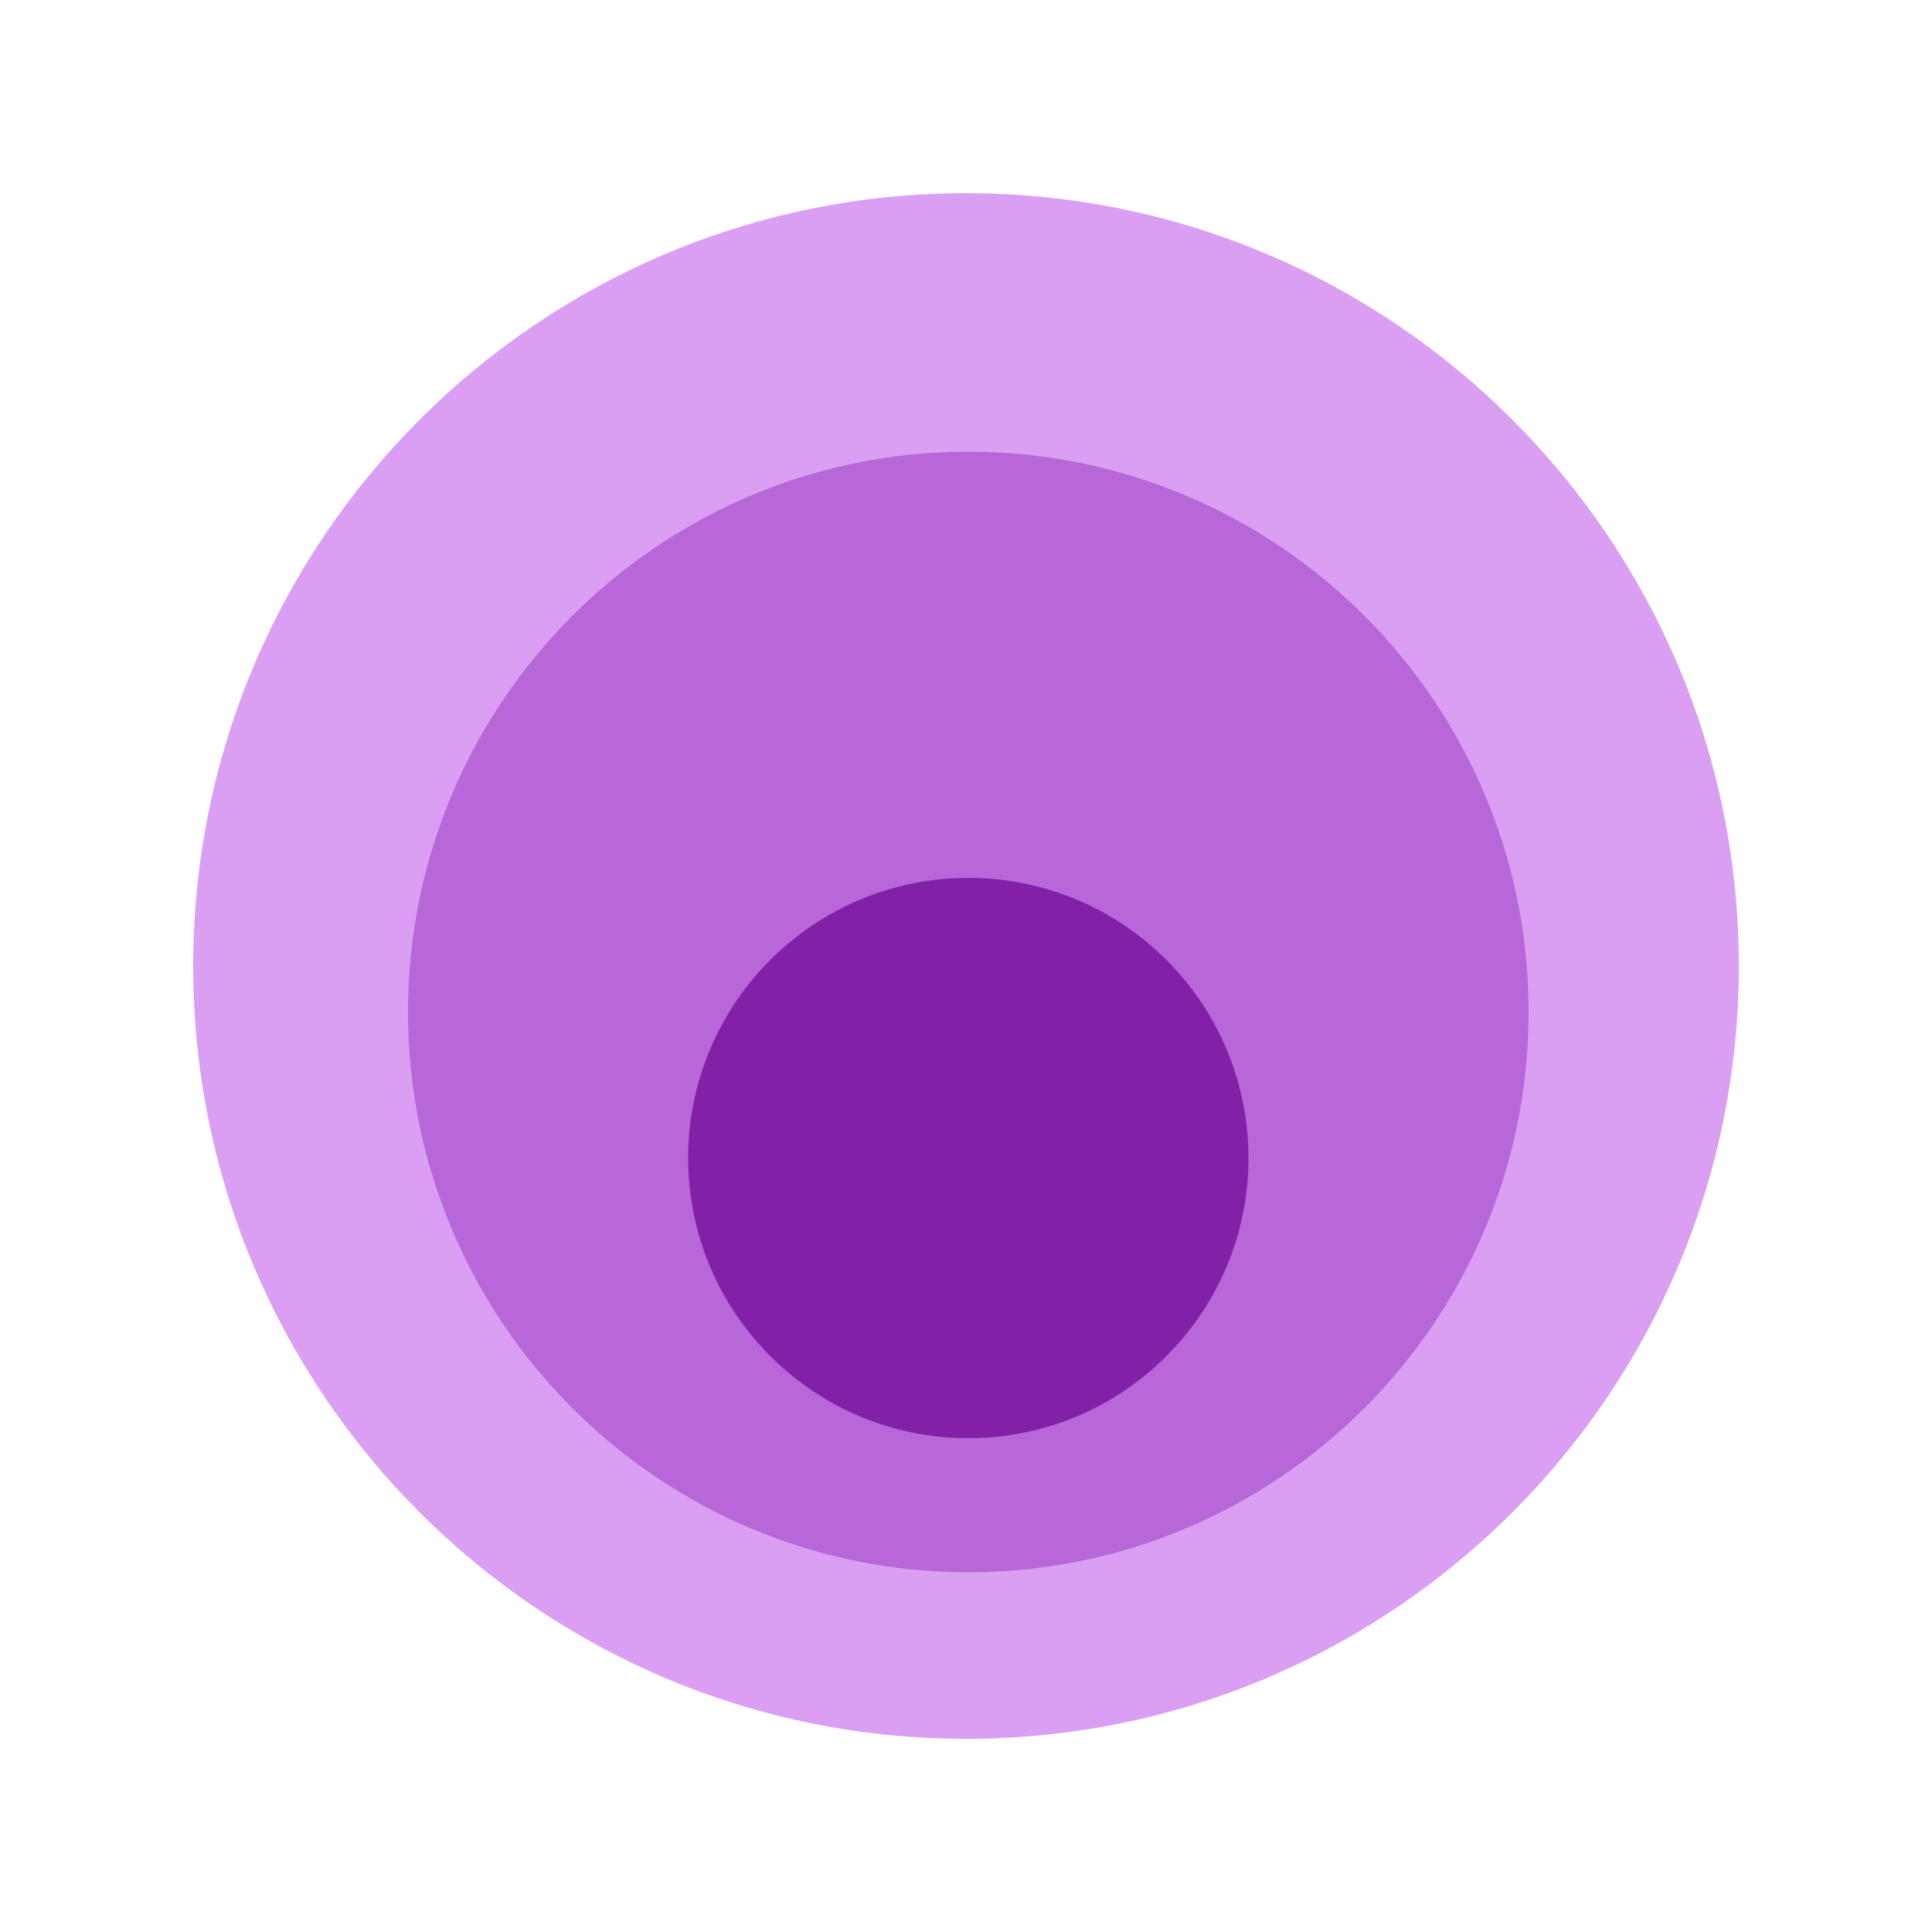 <?xml version="1.0" encoding="UTF-8" standalone="no"?>
<svg
   xmlns:dc="http://purl.org/dc/elements/1.1/"
   xmlns:cc="http://creativecommons.org/ns#"
   xmlns:rdf="http://www.w3.org/1999/02/22-rdf-syntax-ns#"
   xmlns:svg="http://www.w3.org/2000/svg"
   xmlns="http://www.w3.org/2000/svg"
   xmlns:xlink="http://www.w3.org/1999/xlink"
   xmlns:sodipodi="http://sodipodi.sourceforge.net/DTD/sodipodi-0.dtd"
   xmlns:inkscape="http://www.inkscape.org/namespaces/inkscape"
   version="1.1"
   preserveAspectRatio="xMidYMid meet"
   viewBox="0 0 100 100"
   width="100"
   height="100"
   id="svg28"
   sodipodi:docname="shrinker.svg"
   inkscape:version="0.92.4 (5da689c313, 2019-01-14)">
  <sodipodi:namedview
     pagecolor="#ffffff"
     bordercolor="#666666"
     borderopacity="1"
     objecttolerance="10"
     gridtolerance="10"
     guidetolerance="10"
     inkscape:pageopacity="0"
     inkscape:pageshadow="2"
     inkscape:window-width="1920"
     inkscape:window-height="1017"
     id="namedview30"
     showgrid="false"
     inkscape:zoom="7.4671875"
     inkscape:cx="50"
     inkscape:cy="50"
     inkscape:window-x="1016"
     inkscape:window-y="-8"
     inkscape:window-maximized="1"
     inkscape:current-layer="g26" />
  <defs
     id="defs6">
    <path
       d="M90 50C90 72.08 72.08 90 50 90C27.92 90 10 72.08 10 50C10 27.93 27.92 10 50 10C72.08 10 90 27.93 90 50Z"
       id="c1oJhxzrzT" />
    <path
       d="M79.12 52.38C79.12 68.38 66.13 81.38 50.12 81.38C34.12 81.38 21.12 68.38 21.12 52.38C21.12 36.37 34.12 23.38 50.12 23.38C66.13 23.38 79.12 36.37 79.12 52.38Z"
       id="h35c7kcDVO" />
    <path
       d=""
       id="breOgDONH" />
    <path
       d="M64.62 59.94C64.62 67.94 58.13 74.44 50.12 74.44C42.12 74.44 35.62 67.94 35.62 59.94C35.62 51.93 42.12 45.44 50.12 45.44C58.13 45.44 64.62 51.93 64.62 59.94Z"
       id="a39eC8fmuu" />
  </defs>
  <g
     id="g26">
    <g
       id="g10"
       style="fill:#da9ff2;fill-opacity:1">
      <use
         xlink:href="#c1oJhxzrzT"
         id="use8"
         fill-opacity="1"
         fill="#c28aff"
         opacity="1"
         style="fill:#da9ff2;fill-opacity:1" />
    </g>
    <g
       id="g14"
       style="fill:#b767d7;fill-opacity:1;stroke:none;stroke-opacity:1">
      <use
         xlink:href="#h35c7kcDVO"
         id="use12"
         fill-opacity="1"
         fill="#845db0"
         opacity="1"
         style="fill:#b767d7;fill-opacity:1;stroke:none;stroke-opacity:1" />
    </g>
    <g
       id="g20">
      <g
         id="g18">
        <use
           xlink:href="#breOgDONH"
           id="use16"
           stroke-opacity="1"
           stroke-width="1"
           stroke="#000000"
           fill-opacity="0"
           opacity="1" />
      </g>
    </g>
    <g
       id="g24"
       style="fill:#8220a8;fill-opacity:1">
      <use
         xlink:href="#a39eC8fmuu"
         id="use22"
         fill-opacity="1"
         fill="#6423ab"
         opacity="1"
         style="fill:#8220a8;fill-opacity:1" />
    </g>
  </g>
</svg>

